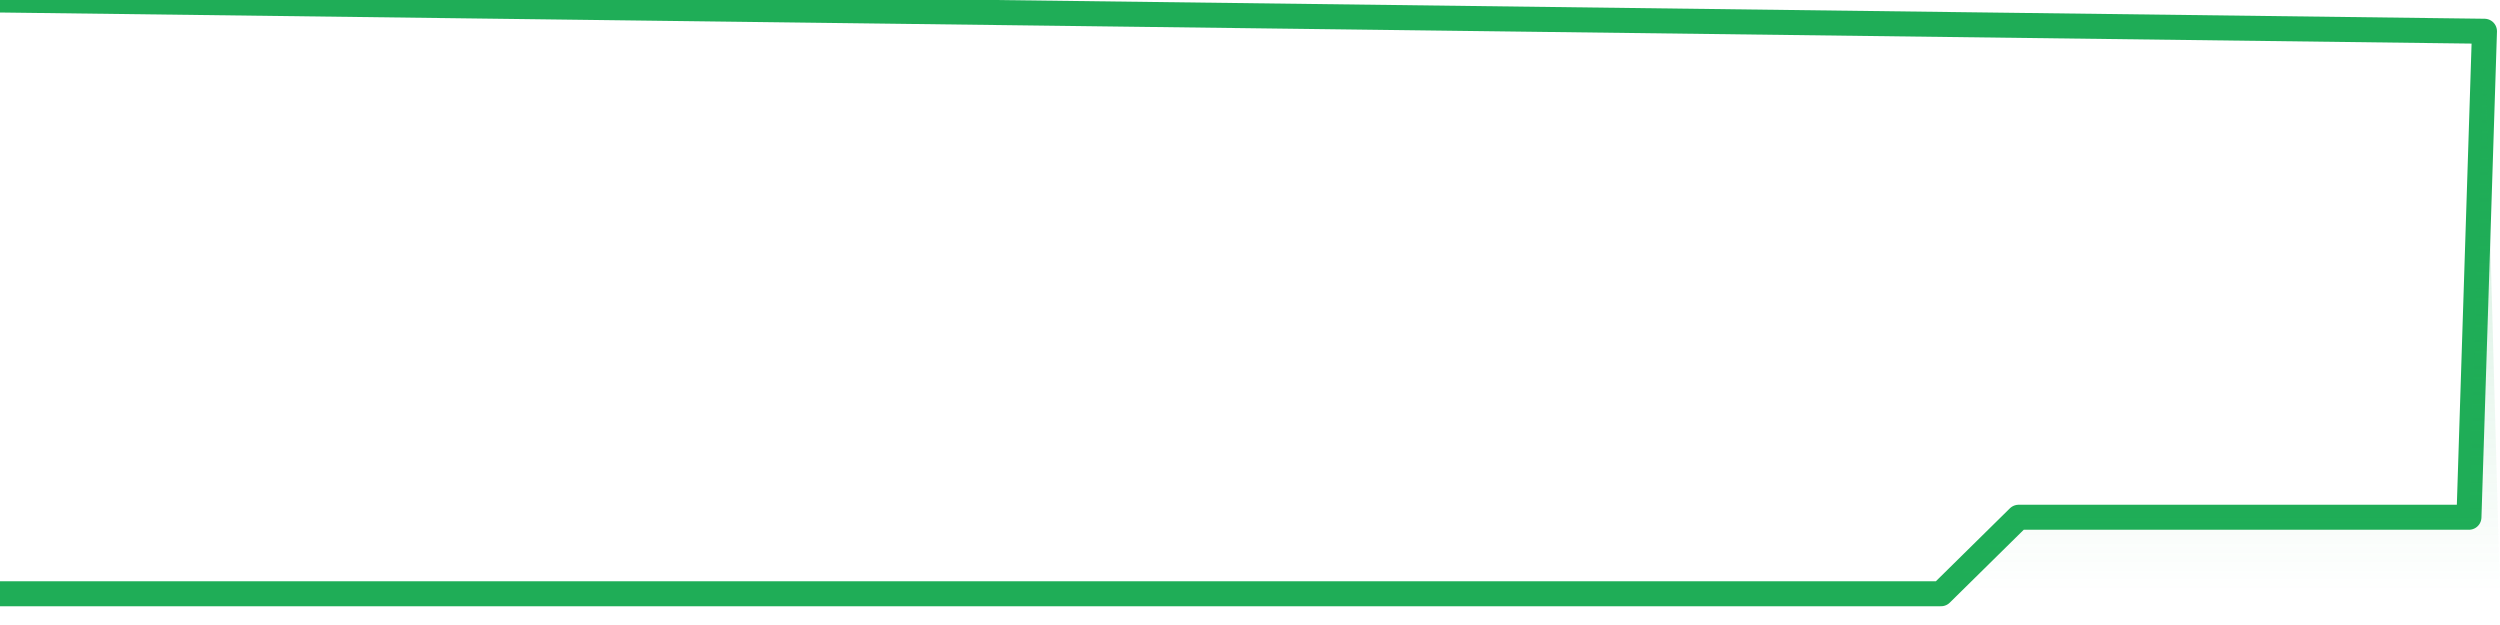 <svg xmlns="http://www.w3.org/2000/svg" width="200" height="50" viewBox="0 0 200 50" shape-rendering="auto"><polyline points="0,47.5 1.242,47.5 2.484,47.5 3.727,47.5 4.969,47.5 6.211,47.5 7.453,47.5 8.696,47.5 9.938,47.5 11.18,47.5 12.422,47.5 13.665,47.5 14.907,47.5 16.149,47.5 17.391,47.5 18.634,47.5 19.876,47.5 21.118,47.5 22.36,47.5 23.602,47.5 24.845,47.5 26.087,47.5 27.329,47.5 28.571,47.5 29.814,47.5 31.056,47.5 32.298,47.5 33.54,47.5 34.783,47.5 36.025,47.5 37.267,47.5 38.509,47.5 39.752,47.5 40.994,47.5 42.236,47.5 43.478,47.5 44.72,47.5 45.963,47.5 47.205,47.5 48.447,47.5 49.689,47.5 50.932,47.5 52.174,47.5 53.416,47.5 54.658,47.5 55.901,47.5 57.143,47.5 58.385,47.5 59.627,47.5 60.87,47.5 62.112,47.5 63.354,47.5 64.596,47.5 65.839,47.5 67.081,47.5 68.323,47.5 69.565,47.5 70.807,47.5 72.05,47.5 73.292,47.5 74.534,47.5 75.776,47.5 77.019,47.5 78.261,47.5 79.503,47.5 80.745,47.5 81.988,47.5 83.23,47.5 84.472,47.5 85.714,47.5 86.957,47.5 88.199,47.5 89.441,47.5 90.683,47.5 91.925,47.5 93.168,47.5 94.41,47.5 95.652,47.5 96.894,47.5 98.137,47.5 99.379,47.5 100.621,47.5 101.863,47.5 103.106,47.5 104.348,47.5 105.59,47.5 106.832,47.5 108.075,47.5 109.317,47.5 110.559,47.5 111.801,47.5 113.043,47.5 114.286,47.5 115.528,47.5 116.77,47.5 118.012,47.5 119.255,47.5 120.497,47.5 121.739,47.5 122.981,47.5 124.224,47.5 125.466,47.5 126.708,47.5 127.95,47.5 129.193,47.5 130.435,47.5 131.677,47.5 132.919,47.5 134.161,47.5 135.404,47.5 136.646,47.5 137.888,47.5 139.13,47.5 140.373,47.5 141.615,47.5 142.857,47.5 144.099,47.5 145.342,47.5 146.584,47.5 147.826,47.5 149.068,47.5 150.311,47.5 151.553,47.5 152.795,47.5 154.037,47.5 155.28,47.5 156.522,46.276 157.764,45.052 159.006,43.828 160.248,42.604 161.491,41.38 162.733,41.38 163.975,41.38 165.217,41.38 166.46,41.38 167.702,41.38 168.944,41.38 170.186,41.38 171.429,41.38 172.671,41.38 173.913,41.38 175.155,41.38 176.398,41.38 177.64,41.38 178.882,41.38 180.124,41.38 181.366,41.38 182.609,41.38 183.851,41.38 185.093,41.38 186.335,41.38 187.578,41.38 188.82,41.38 190.062,41.38 191.304,41.38 192.547,41.38 193.789,41.38 195.031,41.38 196.273,41.38 197.516,41.38 198.758,2.5 200,NaN " stroke="#1fad57" stroke-width="2" stroke-opacity="1" fill="none" fill-opacity="0" stroke-linejoin="round" vector-effect="non-scaling-stroke"/><defs><linearGradient id="areaGradient" x1="0%" y1="0%" x2="0%" y2="100%"><stop offset="0%" stop-color="#1fad57" stop-opacity="0.25"/><stop offset="100%" stop-color="#1fad57" stop-opacity="0"/></linearGradient></defs><path d="&#10;      M 0,47.5 &#10;      L 0,47.5 &#10;      L 0,47.5 L 1.242,47.5 L 2.484,47.5 L 3.727,47.5 L 4.969,47.5 L 6.211,47.5 L 7.453,47.5 L 8.696,47.5 L 9.938,47.5 L 11.18,47.5 L 12.422,47.5 L 13.665,47.5 L 14.907,47.5 L 16.149,47.5 L 17.391,47.5 L 18.634,47.5 L 19.876,47.5 L 21.118,47.5 L 22.36,47.5 L 23.602,47.5 L 24.845,47.5 L 26.087,47.5 L 27.329,47.5 L 28.571,47.5 L 29.814,47.5 L 31.056,47.5 L 32.298,47.5 L 33.54,47.5 L 34.783,47.5 L 36.025,47.5 L 37.267,47.5 L 38.509,47.5 L 39.752,47.5 L 40.994,47.5 L 42.236,47.5 L 43.478,47.5 L 44.72,47.5 L 45.963,47.5 L 47.205,47.5 L 48.447,47.5 L 49.689,47.5 L 50.932,47.5 L 52.174,47.5 L 53.416,47.5 L 54.658,47.5 L 55.901,47.5 L 57.143,47.5 L 58.385,47.5 L 59.627,47.5 L 60.87,47.5 L 62.112,47.5 L 63.354,47.5 L 64.596,47.5 L 65.839,47.5 L 67.081,47.5 L 68.323,47.5 L 69.565,47.5 L 70.807,47.5 L 72.05,47.5 L 73.292,47.5 L 74.534,47.5 L 75.776,47.5 L 77.019,47.5 L 78.261,47.5 L 79.503,47.5 L 80.745,47.5 L 81.988,47.5 L 83.23,47.5 L 84.472,47.5 L 85.714,47.5 L 86.957,47.5 L 88.199,47.5 L 89.441,47.5 L 90.683,47.5 L 91.925,47.5 L 93.168,47.5 L 94.41,47.5 L 95.652,47.5 L 96.894,47.5 L 98.137,47.5 L 99.379,47.5 L 100.621,47.5 L 101.863,47.5 L 103.106,47.5 L 104.348,47.5 L 105.59,47.5 L 106.832,47.5 L 108.075,47.5 L 109.317,47.5 L 110.559,47.5 L 111.801,47.5 L 113.043,47.5 L 114.286,47.5 L 115.528,47.5 L 116.77,47.5 L 118.012,47.5 L 119.255,47.5 L 120.497,47.5 L 121.739,47.5 L 122.981,47.5 L 124.224,47.5 L 125.466,47.5 L 126.708,47.5 L 127.95,47.5 L 129.193,47.5 L 130.435,47.5 L 131.677,47.5 L 132.919,47.5 L 134.161,47.5 L 135.404,47.5 L 136.646,47.5 L 137.888,47.5 L 139.13,47.5 L 140.373,47.5 L 141.615,47.5 L 142.857,47.5 L 144.099,47.5 L 145.342,47.5 L 146.584,47.5 L 147.826,47.5 L 149.068,47.5 L 150.311,47.5 L 151.553,47.5 L 152.795,47.5 L 154.037,47.5 L 155.28,47.5 L 156.522,46.276 L 157.764,45.052 L 159.006,43.828 L 160.248,42.604 L 161.491,41.38 L 162.733,41.38 L 163.975,41.38 L 165.217,41.38 L 166.46,41.38 L 167.702,41.38 L 168.944,41.38 L 170.186,41.38 L 171.429,41.38 L 172.671,41.38 L 173.913,41.38 L 175.155,41.38 L 176.398,41.38 L 177.64,41.38 L 178.882,41.38 L 180.124,41.38 L 181.366,41.38 L 182.609,41.38 L 183.851,41.38 L 185.093,41.38 L 186.335,41.38 L 187.578,41.38 L 188.82,41.38 L 190.062,41.38 L 191.304,41.38 L 192.547,41.38 L 193.789,41.38 L 195.031,41.38 L 196.273,41.38 L 197.516,41.38 L 198.758,2.5 L 200,47.5 L 0,47.5 &#10;      L 0,47.5 &#10;      Z&#10;    " fill="url(#areaGradient)"/></svg>